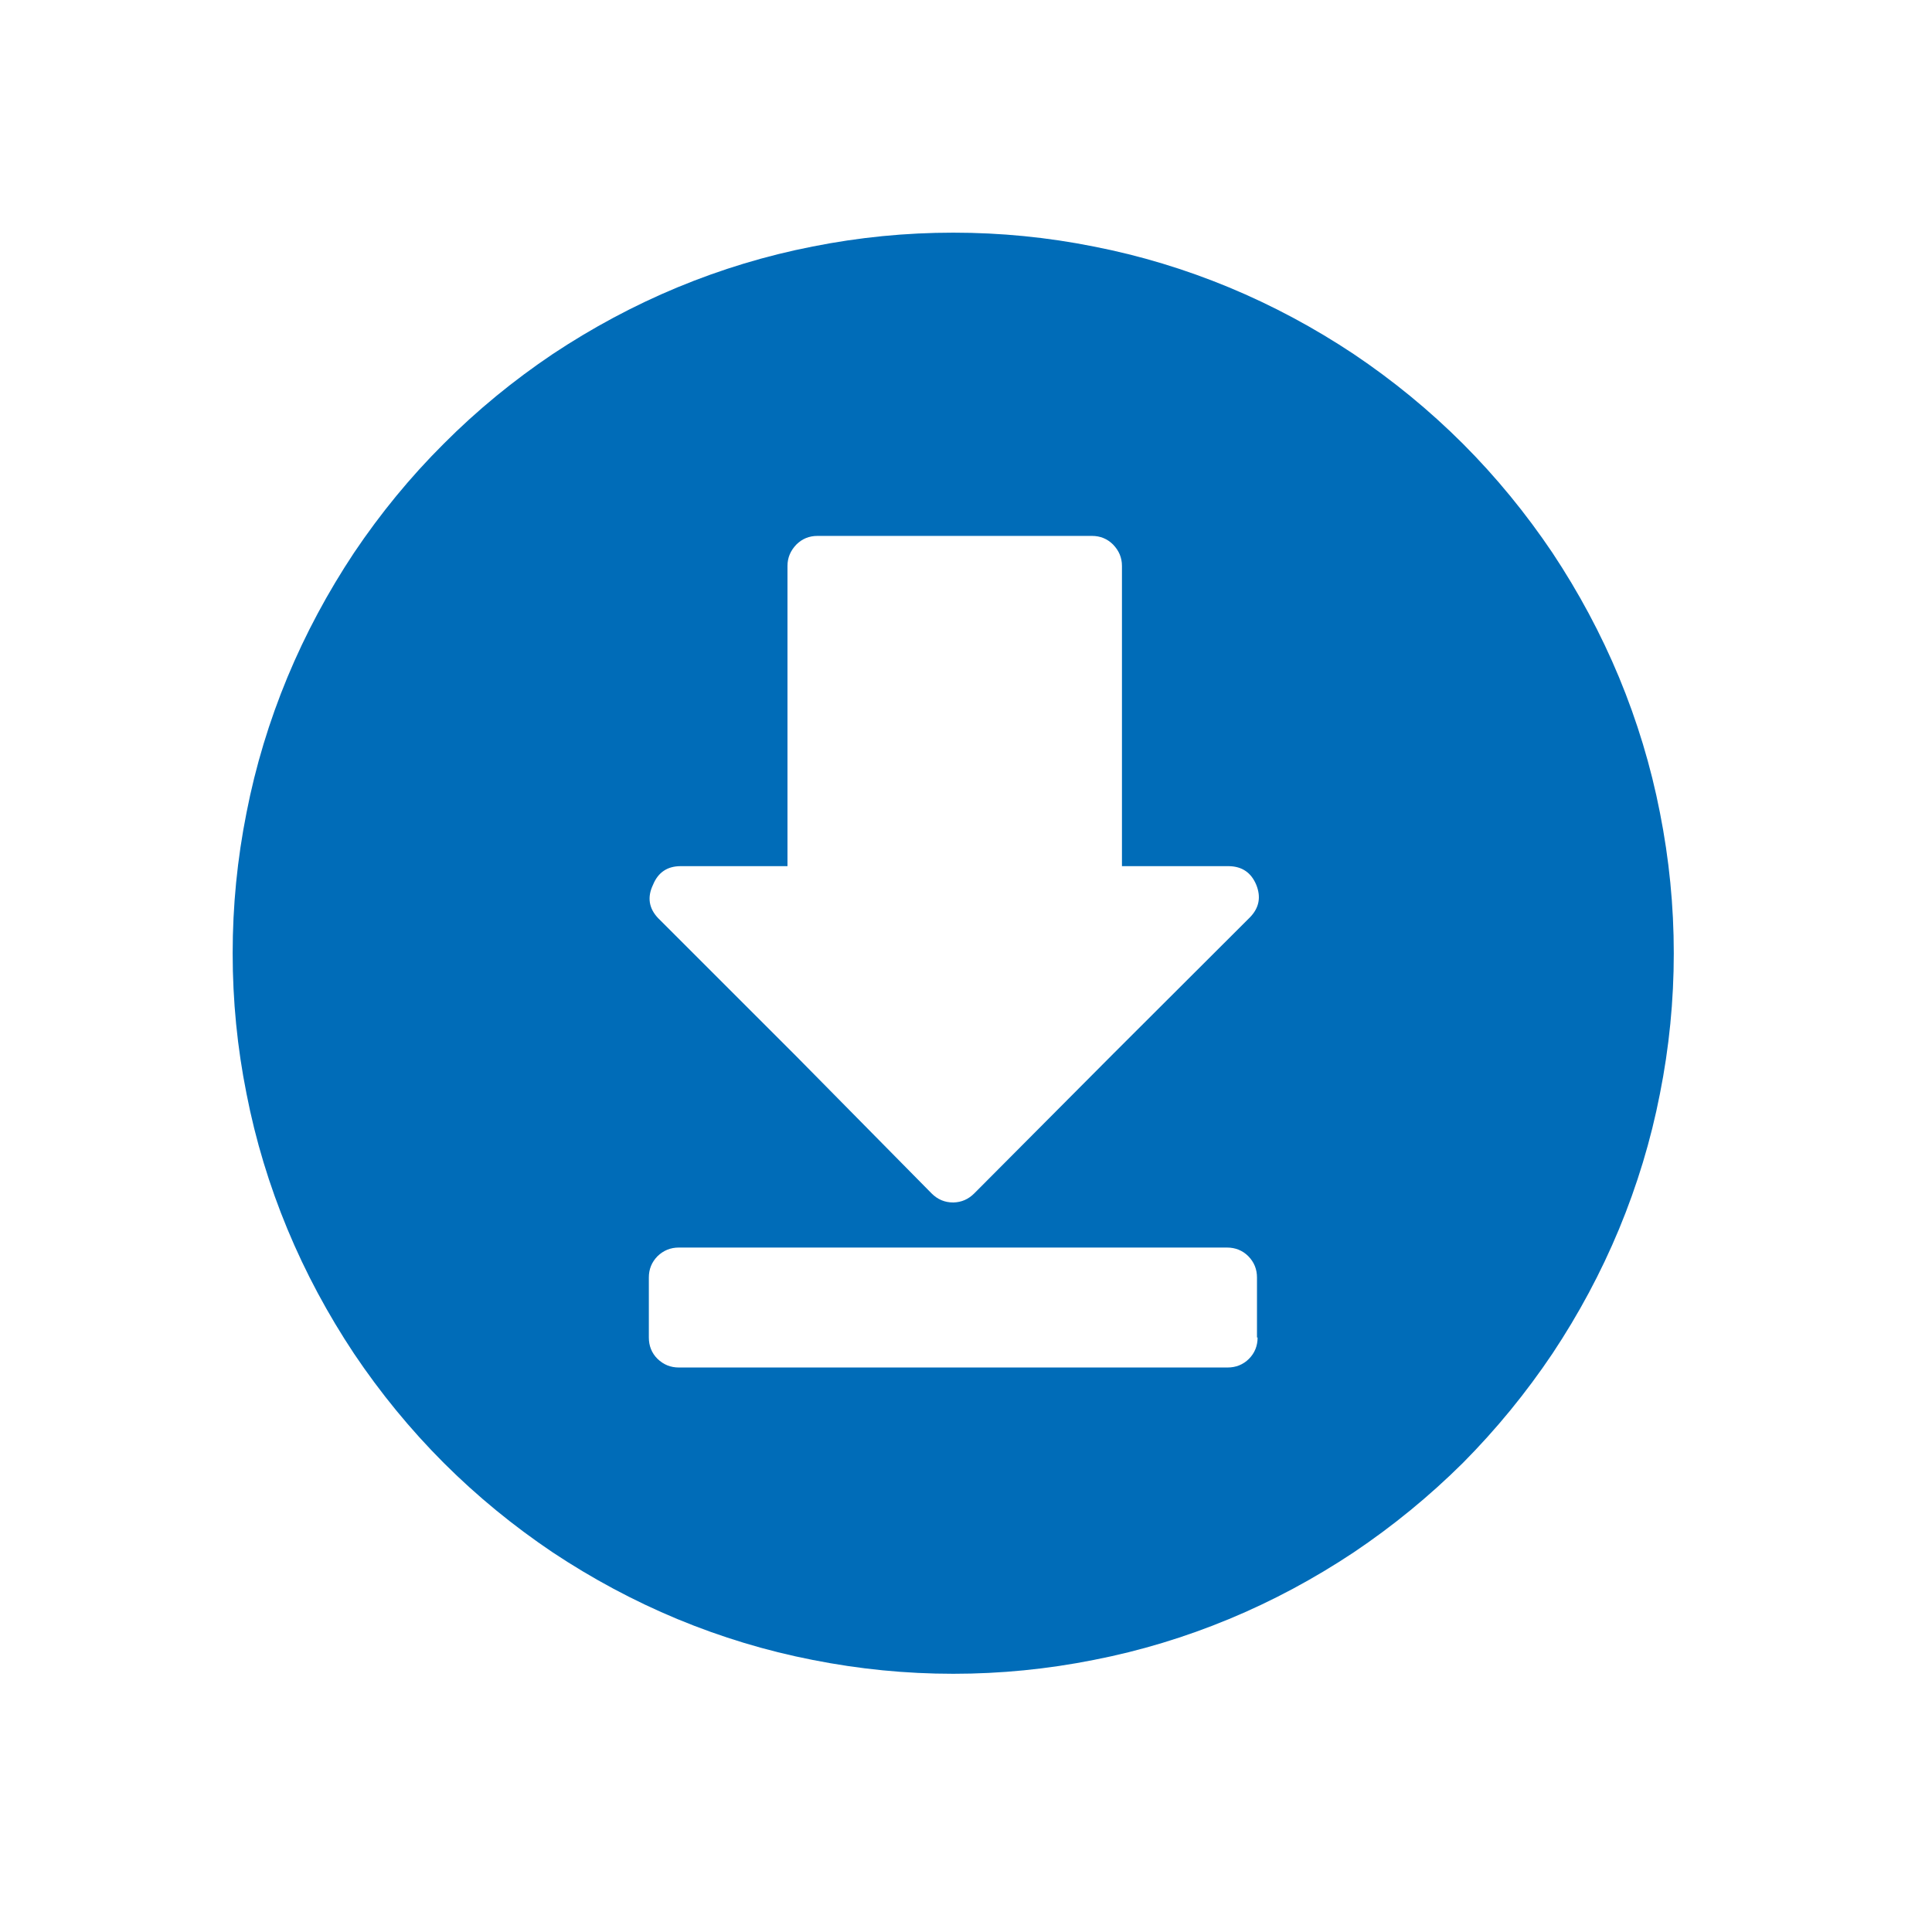 <svg xmlns="http://www.w3.org/2000/svg" xmlns:xlink="http://www.w3.org/1999/xlink" width="50" zoomAndPan="magnify" viewBox="0 0 37.5 37.5" height="50" preserveAspectRatio="xMidYMid meet" version="1.0"><defs><clipPath id="0dfe562499"><path d="M 4.516 4.516 L 32.641 4.516 L 32.641 32.641 L 4.516 32.641 Z M 4.516 4.516 " clip-rule="nonzero"/></clipPath></defs><g clip-path="url(#0dfe562499)"><path fill="#006cb8" d="M 18.504 4.516 C 17.582 4.516 16.676 4.605 15.773 4.785 C 14.871 4.961 13.996 5.227 13.148 5.578 C 12.301 5.93 11.496 6.363 10.73 6.871 C 9.969 7.383 9.262 7.961 8.613 8.613 C 7.961 9.262 7.383 9.969 6.871 10.73 C 6.363 11.496 5.93 12.301 5.578 13.148 C 5.227 13.996 4.961 14.871 4.785 15.773 C 4.605 16.676 4.516 17.582 4.516 18.504 C 4.516 19.422 4.605 20.332 4.785 21.23 C 4.961 22.133 5.227 23.008 5.578 23.855 C 5.93 24.703 6.363 25.508 6.871 26.273 C 7.383 27.035 7.961 27.742 8.613 28.395 C 9.262 29.043 9.969 29.621 10.73 30.133 C 11.496 30.641 12.301 31.074 13.148 31.426 C 13.996 31.777 14.871 32.043 15.773 32.219 C 16.676 32.398 17.582 32.488 18.504 32.488 C 19.422 32.488 20.332 32.398 21.23 32.219 C 22.133 32.043 23.008 31.777 23.855 31.426 C 24.703 31.074 25.508 30.641 26.273 30.133 C 27.035 29.621 27.742 29.043 28.395 28.395 C 29.043 27.742 29.621 27.035 30.133 26.273 C 30.641 25.508 31.074 24.703 31.426 23.855 C 31.777 23.008 32.043 22.133 32.219 21.23 C 32.398 20.332 32.488 19.422 32.488 18.504 C 32.488 17.582 32.398 16.676 32.219 15.773 C 32.043 14.871 31.777 13.996 31.426 13.148 C 31.074 12.301 30.641 11.496 30.133 10.73 C 29.621 9.969 29.043 9.262 28.395 8.613 C 27.742 7.961 27.035 7.383 26.273 6.871 C 25.508 6.363 24.703 5.93 23.855 5.578 C 23.008 5.227 22.133 4.961 21.23 4.785 C 20.332 4.605 19.422 4.516 18.504 4.516 Z M 12.676 17.172 C 12.773 16.934 12.953 16.812 13.211 16.812 L 15.285 16.812 L 15.285 10.984 C 15.285 10.824 15.344 10.688 15.457 10.57 C 15.57 10.457 15.707 10.402 15.867 10.402 L 21.195 10.402 C 21.355 10.402 21.492 10.457 21.605 10.57 C 21.719 10.688 21.777 10.824 21.777 10.984 L 21.777 16.812 L 23.852 16.812 C 24.109 16.816 24.285 16.938 24.383 17.172 C 24.48 17.41 24.441 17.621 24.262 17.805 L 21.613 20.449 L 18.91 23.164 C 18.797 23.277 18.664 23.336 18.504 23.34 C 18.336 23.34 18.199 23.281 18.082 23.164 L 15.438 20.484 L 12.777 17.824 C 12.594 17.633 12.559 17.414 12.676 17.172 Z M 24.41 25.961 C 24.41 26.121 24.355 26.262 24.242 26.375 C 24.129 26.488 23.988 26.543 23.828 26.543 L 13.176 26.543 C 13.016 26.543 12.879 26.488 12.762 26.375 C 12.648 26.262 12.594 26.121 12.594 25.961 L 12.594 24.797 C 12.594 24.637 12.648 24.5 12.762 24.383 C 12.879 24.27 13.016 24.215 13.176 24.215 L 23.816 24.215 C 23.977 24.215 24.117 24.27 24.23 24.383 C 24.344 24.5 24.398 24.637 24.398 24.797 L 24.398 25.961 Z M 24.41 25.961 " fill-opacity="1" fill-rule="nonzero"/></g></svg>
